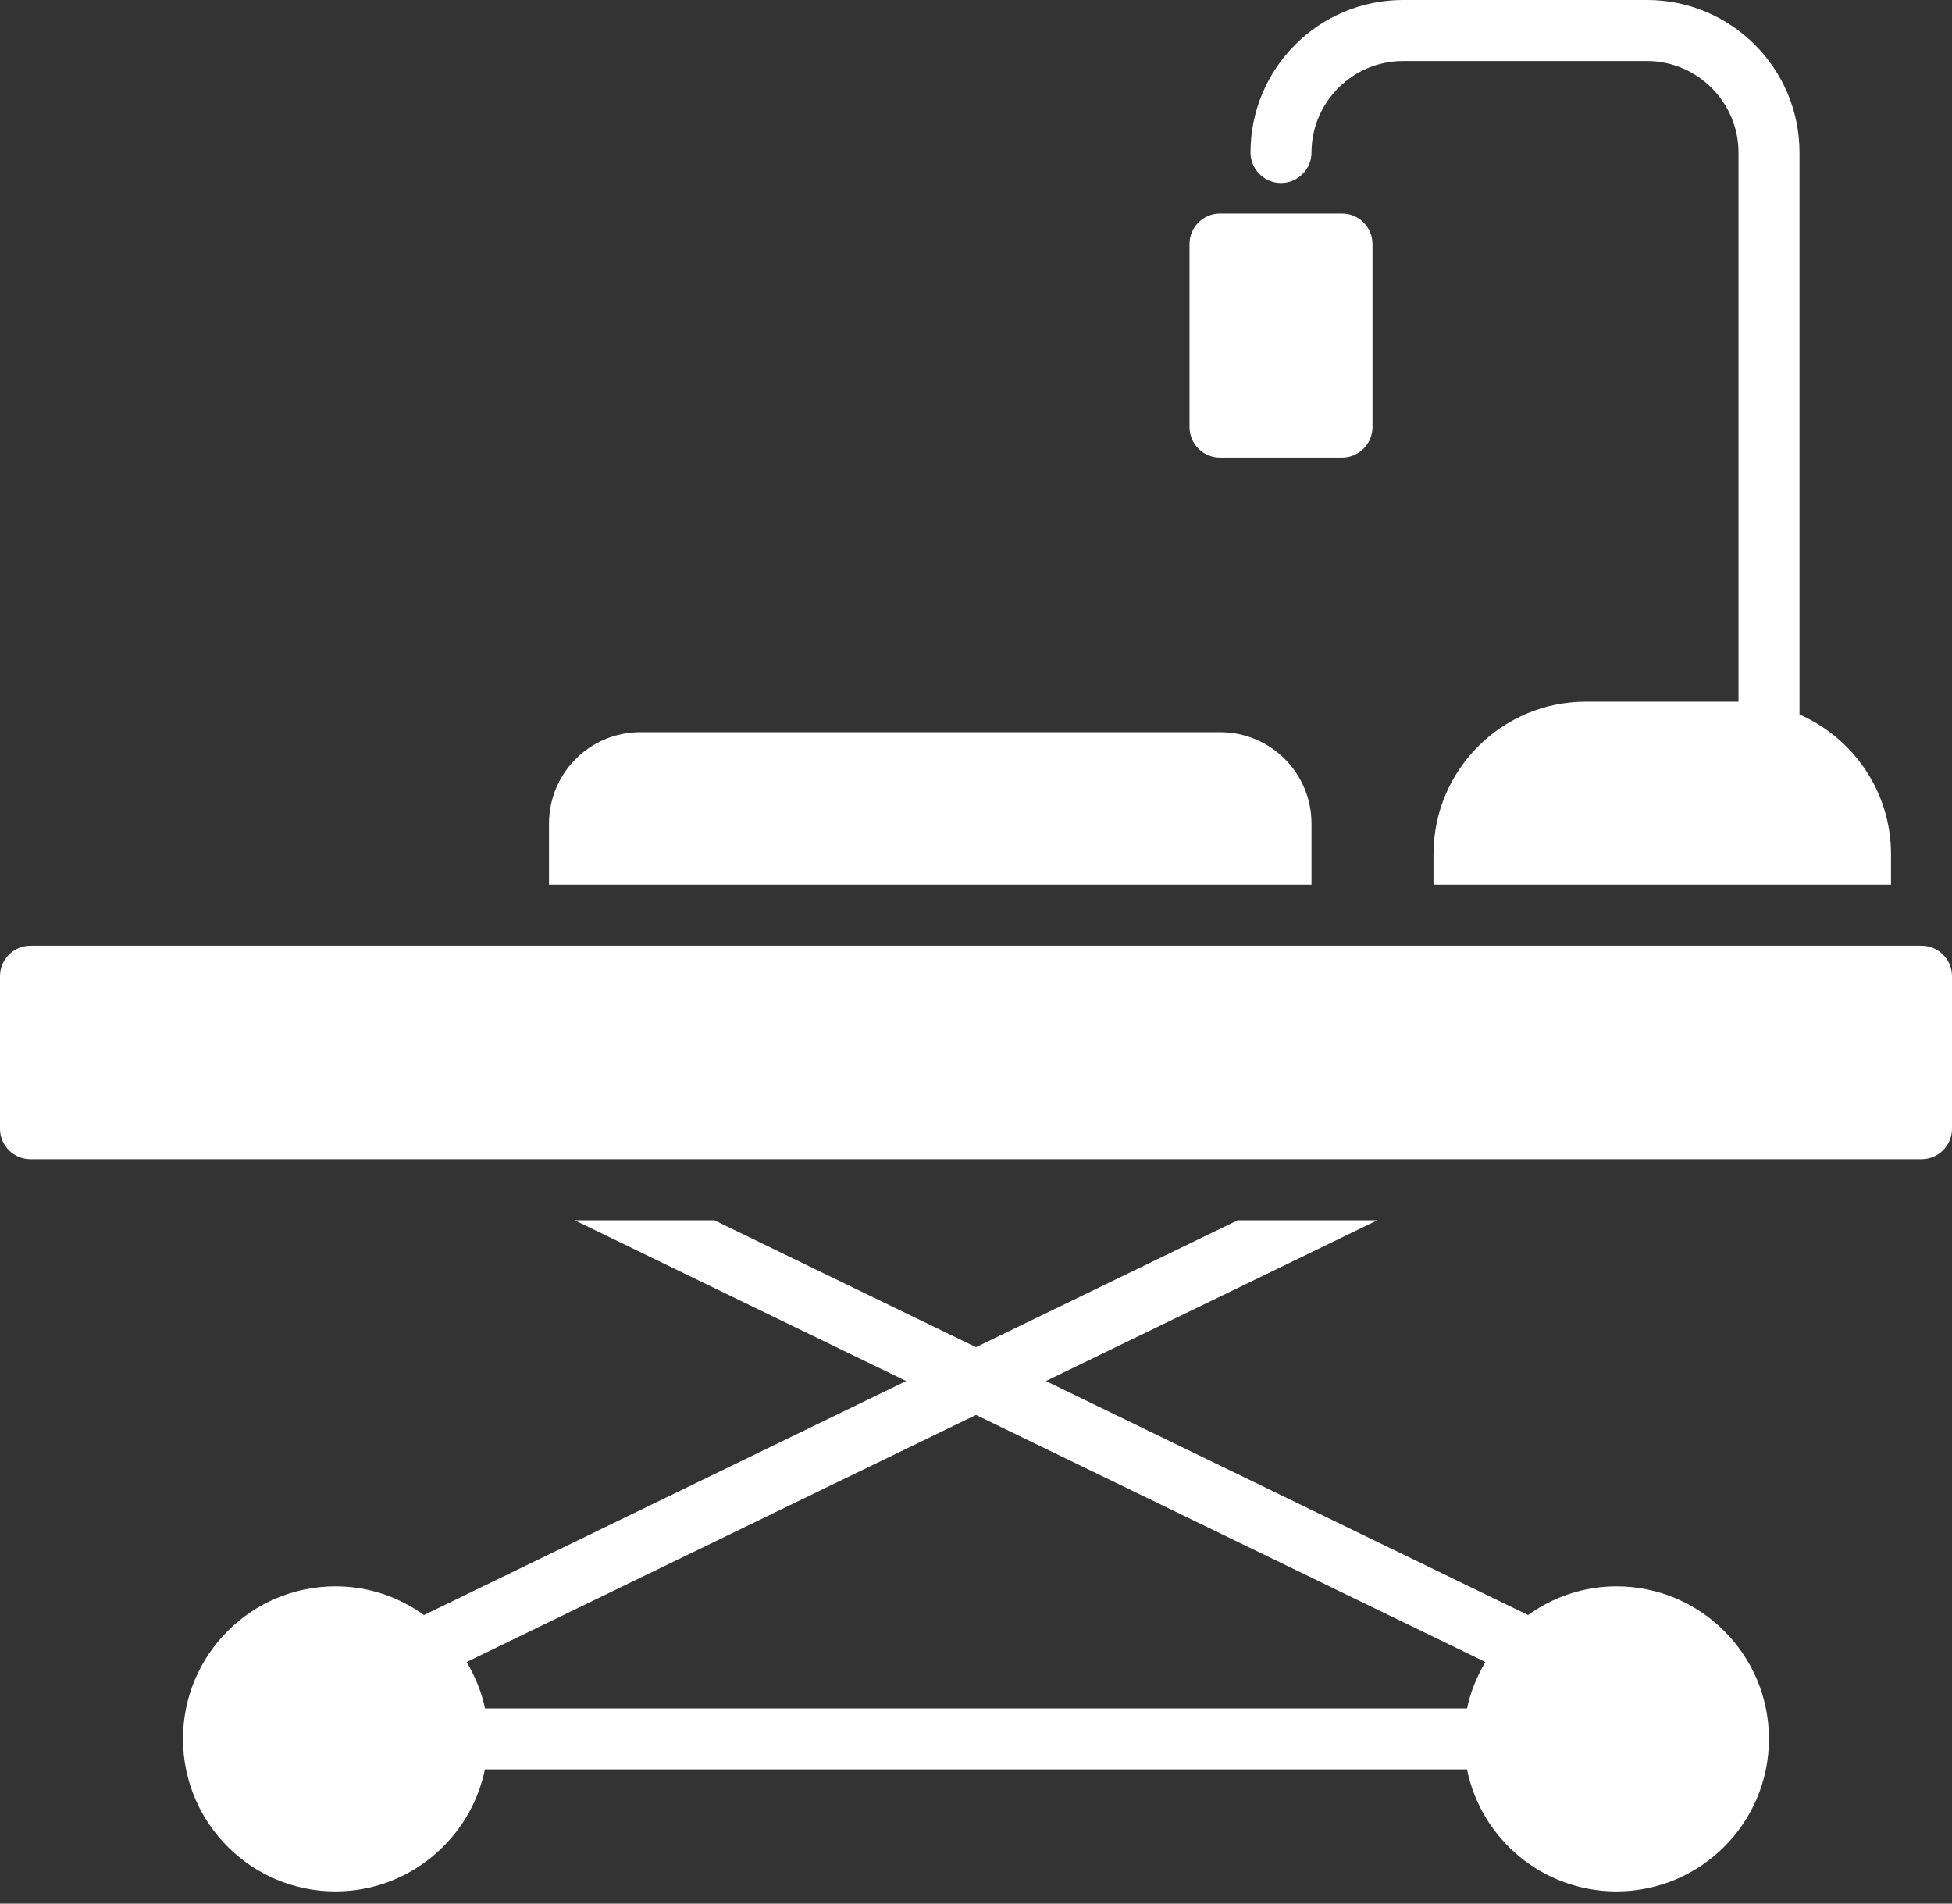 <svg xmlns="http://www.w3.org/2000/svg" width="40" height="39" fill="#fff" xmlns:v="https://vecta.io/nano"><rect width="100%" height="100%" fill="#333333" stroke="none"/><path d="M39.375 19.375H.625c-.345 0-.625.28-.625.625v3.125c0 .345.28.625.625.625h38.75c.345 0 .625-.28.625-.625V20c0-.345-.28-.625-.625-.625zm-12.5-2.5C26.875 15.838 26.038 15 25 15H13.125c-1.038 0-1.875.838-1.875 1.875v1.25h15.625v-1.25zM26.25 3.75c.344 0 .625-.281.625-.625 0-1.031.844-1.875 1.875-1.875h5c1.031 0 1.875.844 1.875 1.875v11.25H32.5c-1.725 0-3.125 1.4-3.125 3.125v.625h9.375V17.5c0-1.281-.775-2.381-1.875-2.862V3.125C36.875 1.4 35.475 0 33.75 0h-5c-1.725 0-3.125 1.4-3.125 3.125 0 .344.281.625.625.625zm1.25.625H25c-.345 0-.625.28-.625.625v3.75c0 .345.28.625.625.625h2.5c.345 0 .625-.28.625-.625V5c0-.345-.28-.625-.625-.625zM33.125 32.5c-.675 0-1.3.219-1.812.588l-9.881-4.794L28.225 25h-2.862L20 27.6 14.637 25H11.775l6.794 3.294-9.881 4.794C8.175 32.719 7.556 32.5 6.875 32.5c-1.725 0-3.125 1.4-3.125 3.125s1.4 3.125 3.125 3.125c1.506 0 2.769-1.075 3.062-2.5h20.125c.287 1.425 1.55 2.5 3.062 2.5 1.725 0 3.125-1.4 3.125-3.125s-1.4-3.125-3.125-3.125zM30.062 35H9.938c-.069-.344-.206-.656-.375-.95L20 28.988 30.438 34.05c-.169.294-.306.606-.375.95z"/></svg>
